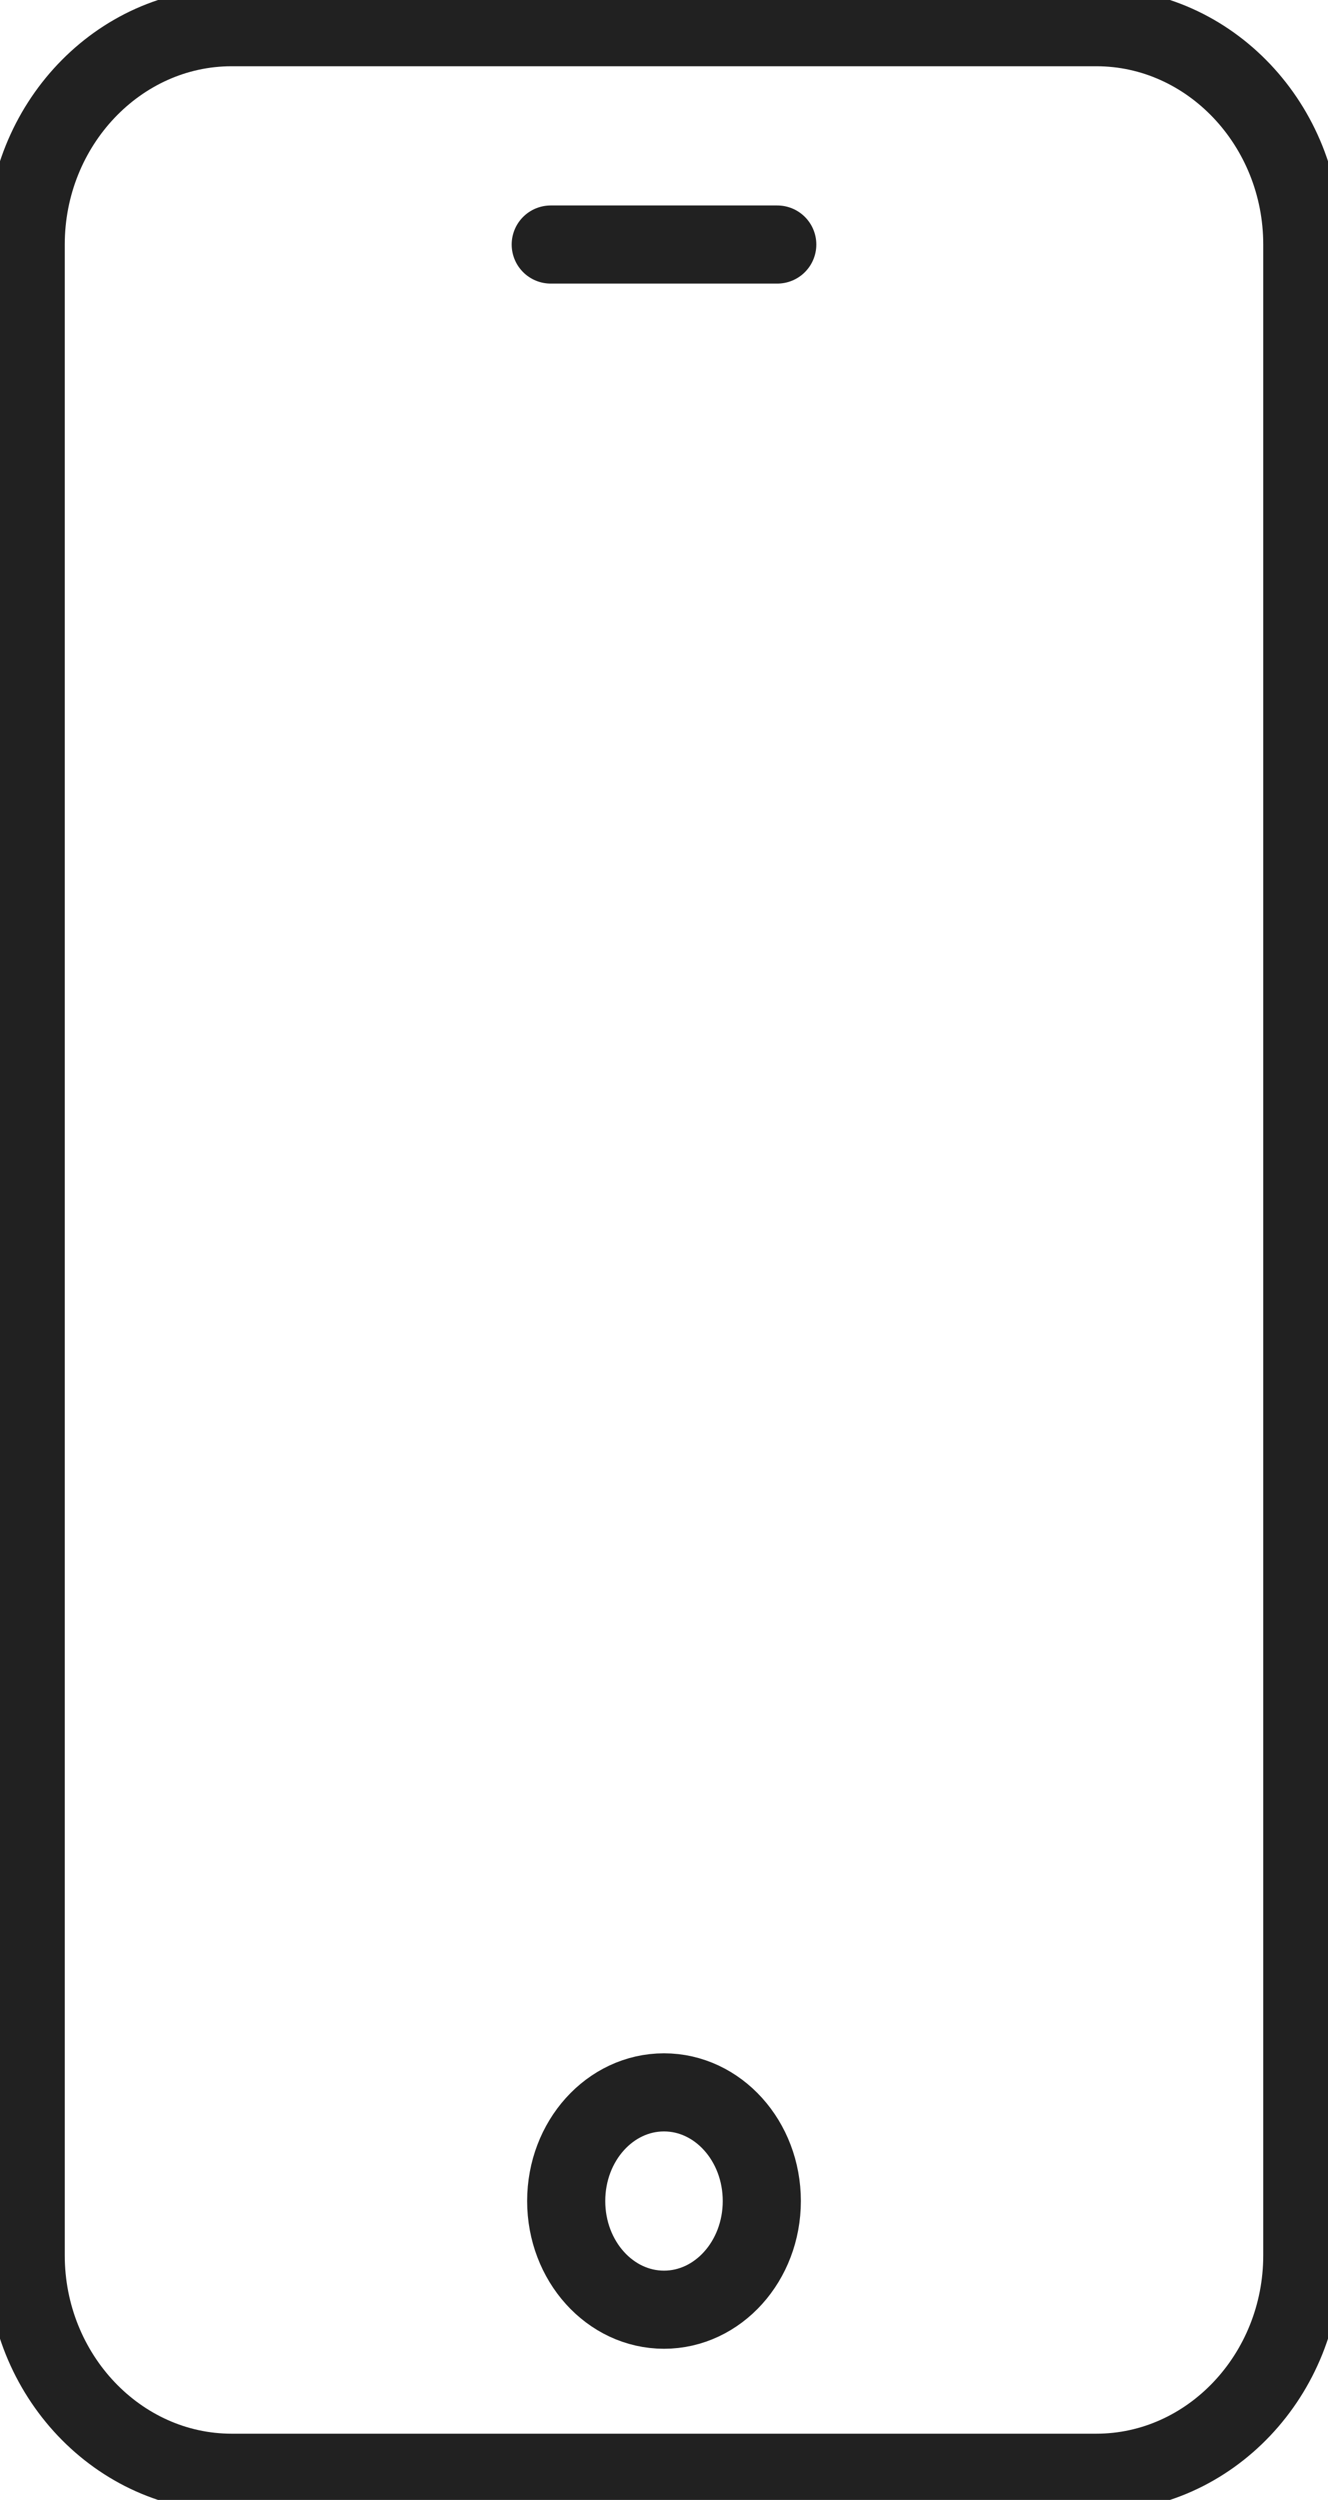 <?xml version="1.0" encoding="UTF-8"?> <svg xmlns="http://www.w3.org/2000/svg" width="17" height="32" viewBox="0 0 17 32" fill="none"><g clip-path="url(#clip0)"><path d="M2.965 31.652H14.035C15.485 31.652 16.671 30.4 16.671 28.869V3.13C16.671 1.6 15.485 0.348 14.035 0.348H2.965C1.515 0.348 0.329 1.6 0.329 3.13V28.869C0.329 30.4 1.515 31.652 2.965 31.652Z" stroke="#212121" stroke-miterlimit="10"></path><path d="M9.95 3.13H7.05" stroke="#212121" stroke-miterlimit="10" stroke-linecap="round"></path><path d="M8.5 29.565C7.809 29.565 7.248 28.942 7.248 28.174C7.248 27.405 7.809 26.783 8.5 26.783C9.191 26.783 9.752 27.405 9.752 28.174C9.752 28.942 9.191 29.565 8.5 29.565Z" stroke="#212121" stroke-miterlimit="10" stroke-linecap="round"></path></g><defs><clipPath id="clip0"><rect width="17" height="32" fill="white" transform="matrix(-1 0 0 1 17 0)"></rect></clipPath></defs></svg> 